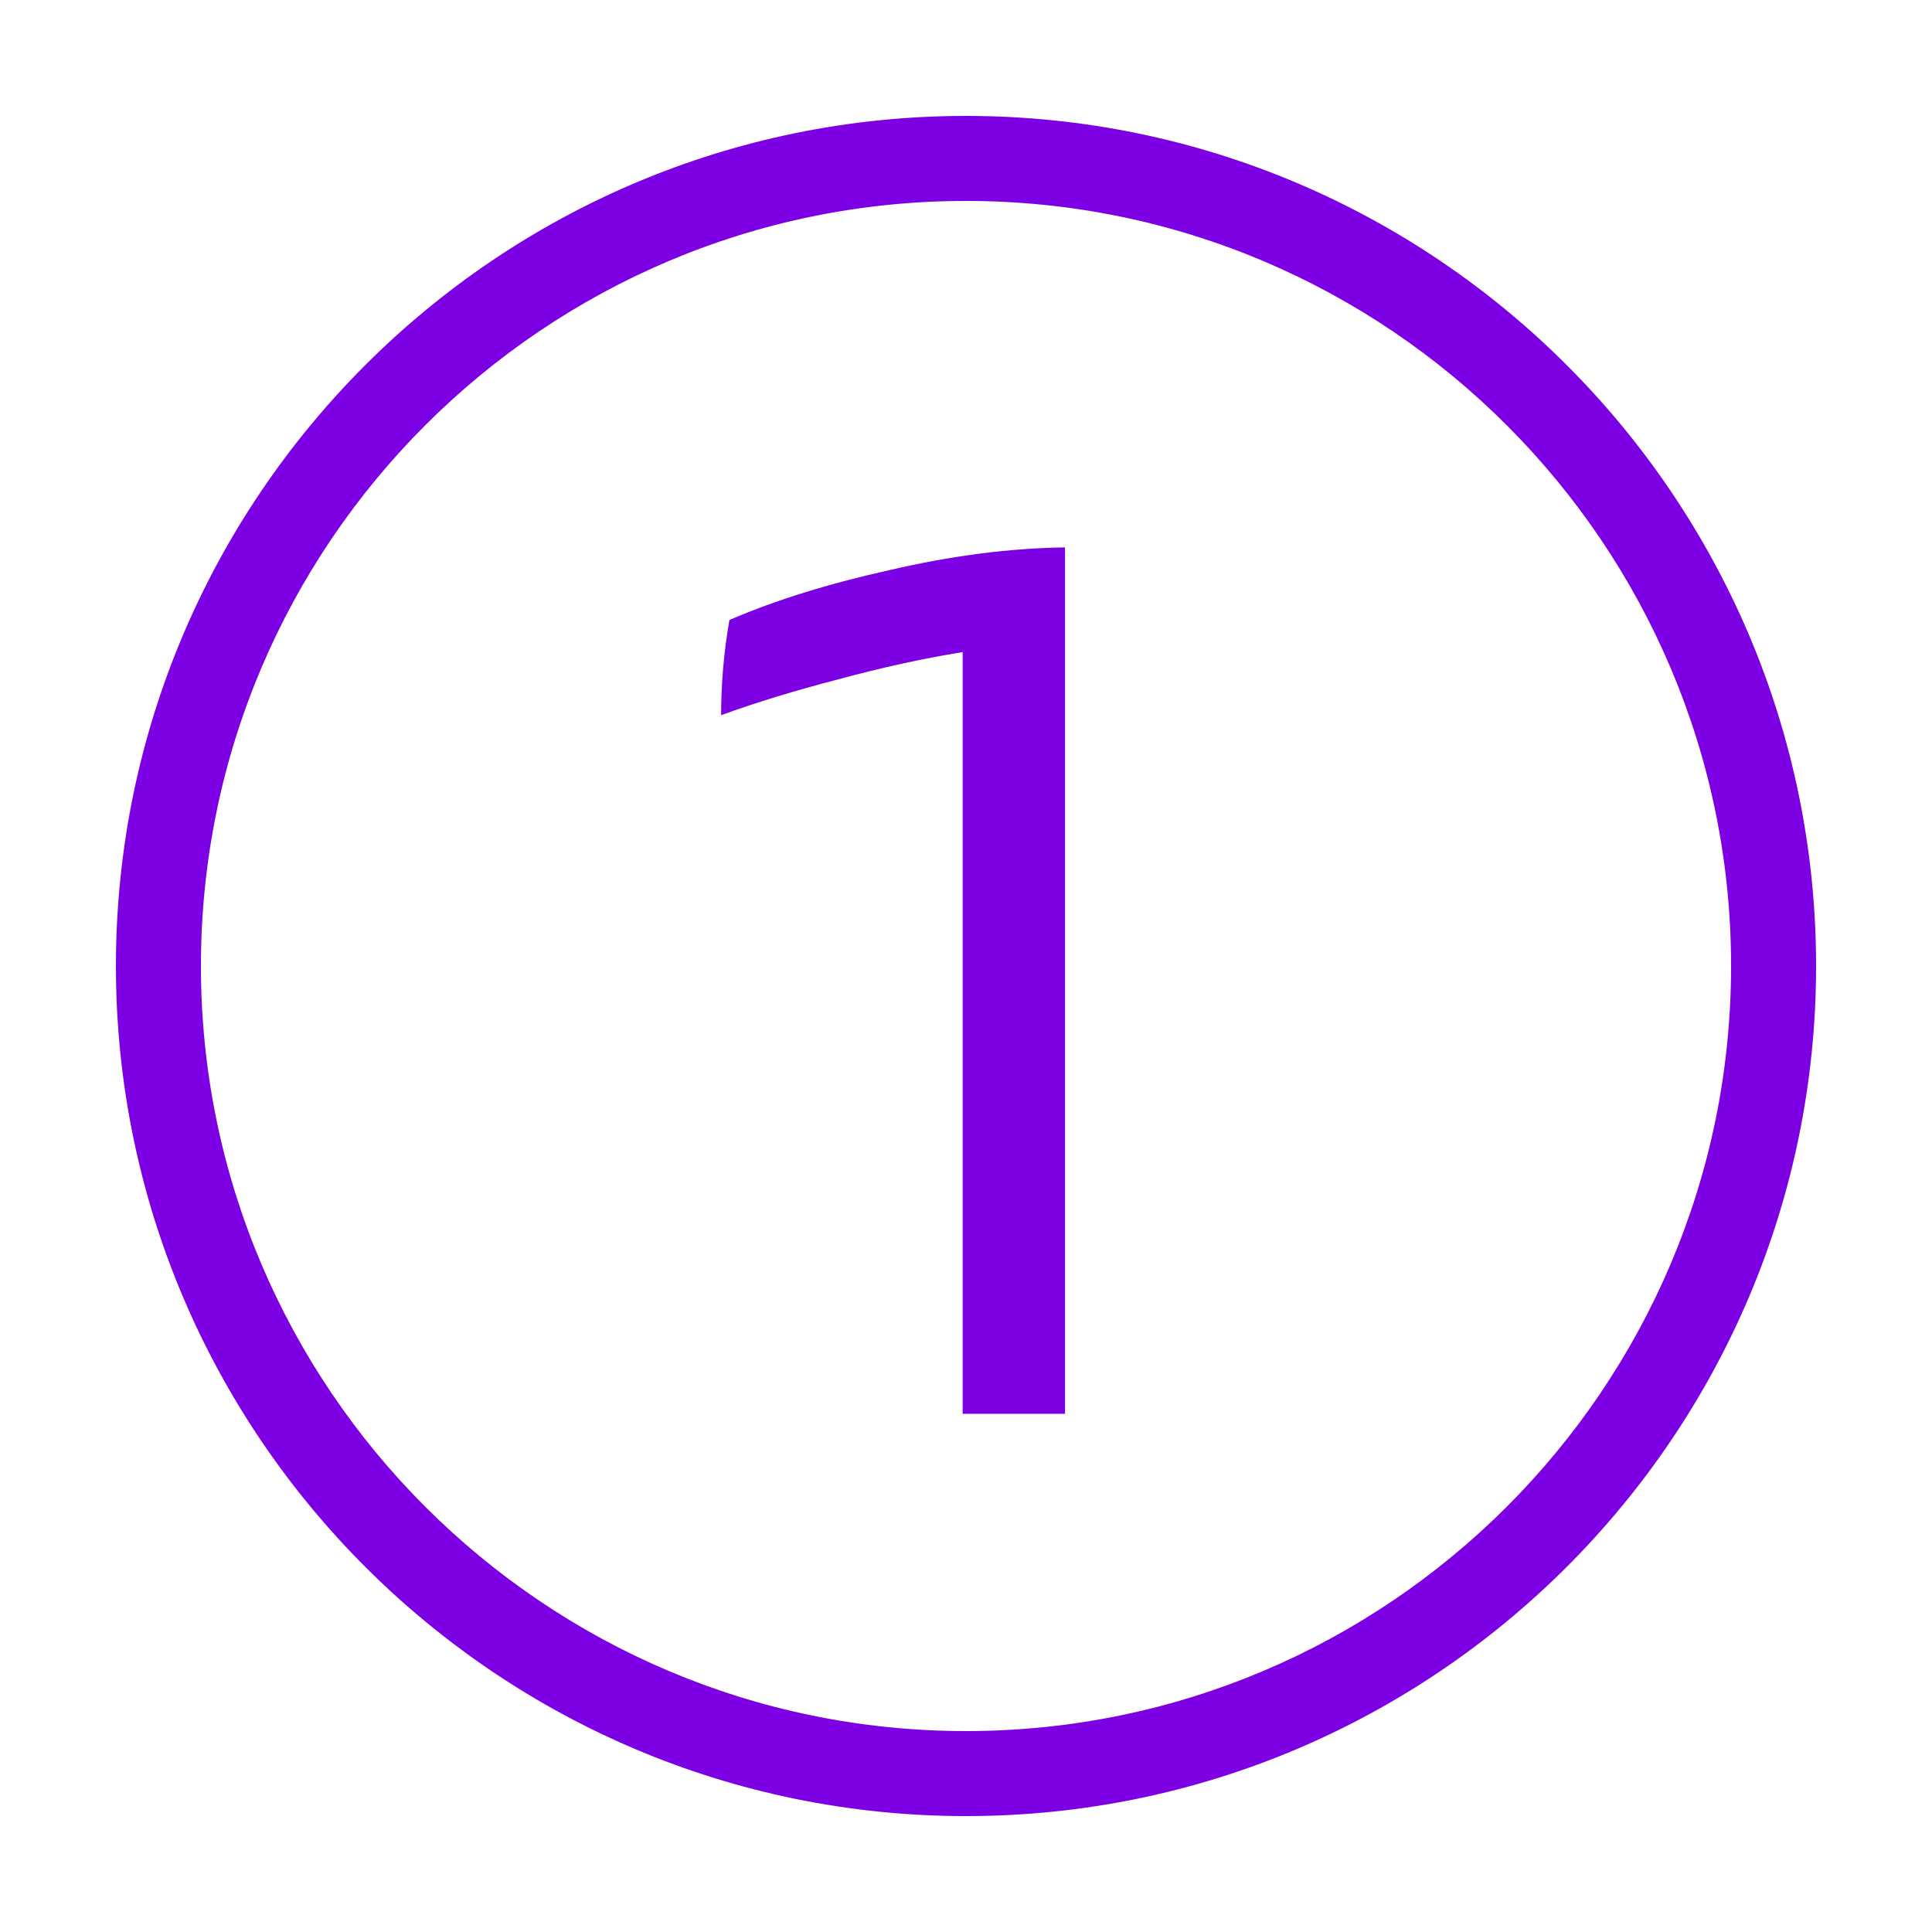 <svg width="40" height="40" viewBox="0 0 40 40" fill="none" xmlns="http://www.w3.org/2000/svg">
<g clip-path="url(#clip0_399_385)">
<path d="M20 2.4C29.705 2.4 37.6 10.295 37.6 20C37.6 29.704 29.705 37.6 20 37.6C10.295 37.6 2.4 29.704 2.4 20C2.4 10.295 10.295 2.4 20 2.4ZM20 4.16C11.265 4.16 4.16 11.265 4.16 20C4.16 28.735 11.265 35.84 20 35.84C28.735 35.84 35.84 28.735 35.84 20C35.84 11.265 28.735 4.16 20 4.16Z" fill="#7D00E5"/>
<path d="M15.102 12.836C16.055 12.425 17.164 12.081 18.428 11.801C19.693 11.506 20.901 11.35 22.05 11.333V29.271H19.931V13.501C19.11 13.633 18.248 13.822 17.344 14.068C16.457 14.298 15.652 14.544 14.93 14.807C14.93 14.15 14.987 13.493 15.102 12.836Z" fill="#7D00E5"/>
</g>
<defs>
<clipPath id="clip0_399_385">
<rect width="40" height="40" fill="white"/>
</clipPath>
</defs>
</svg>
